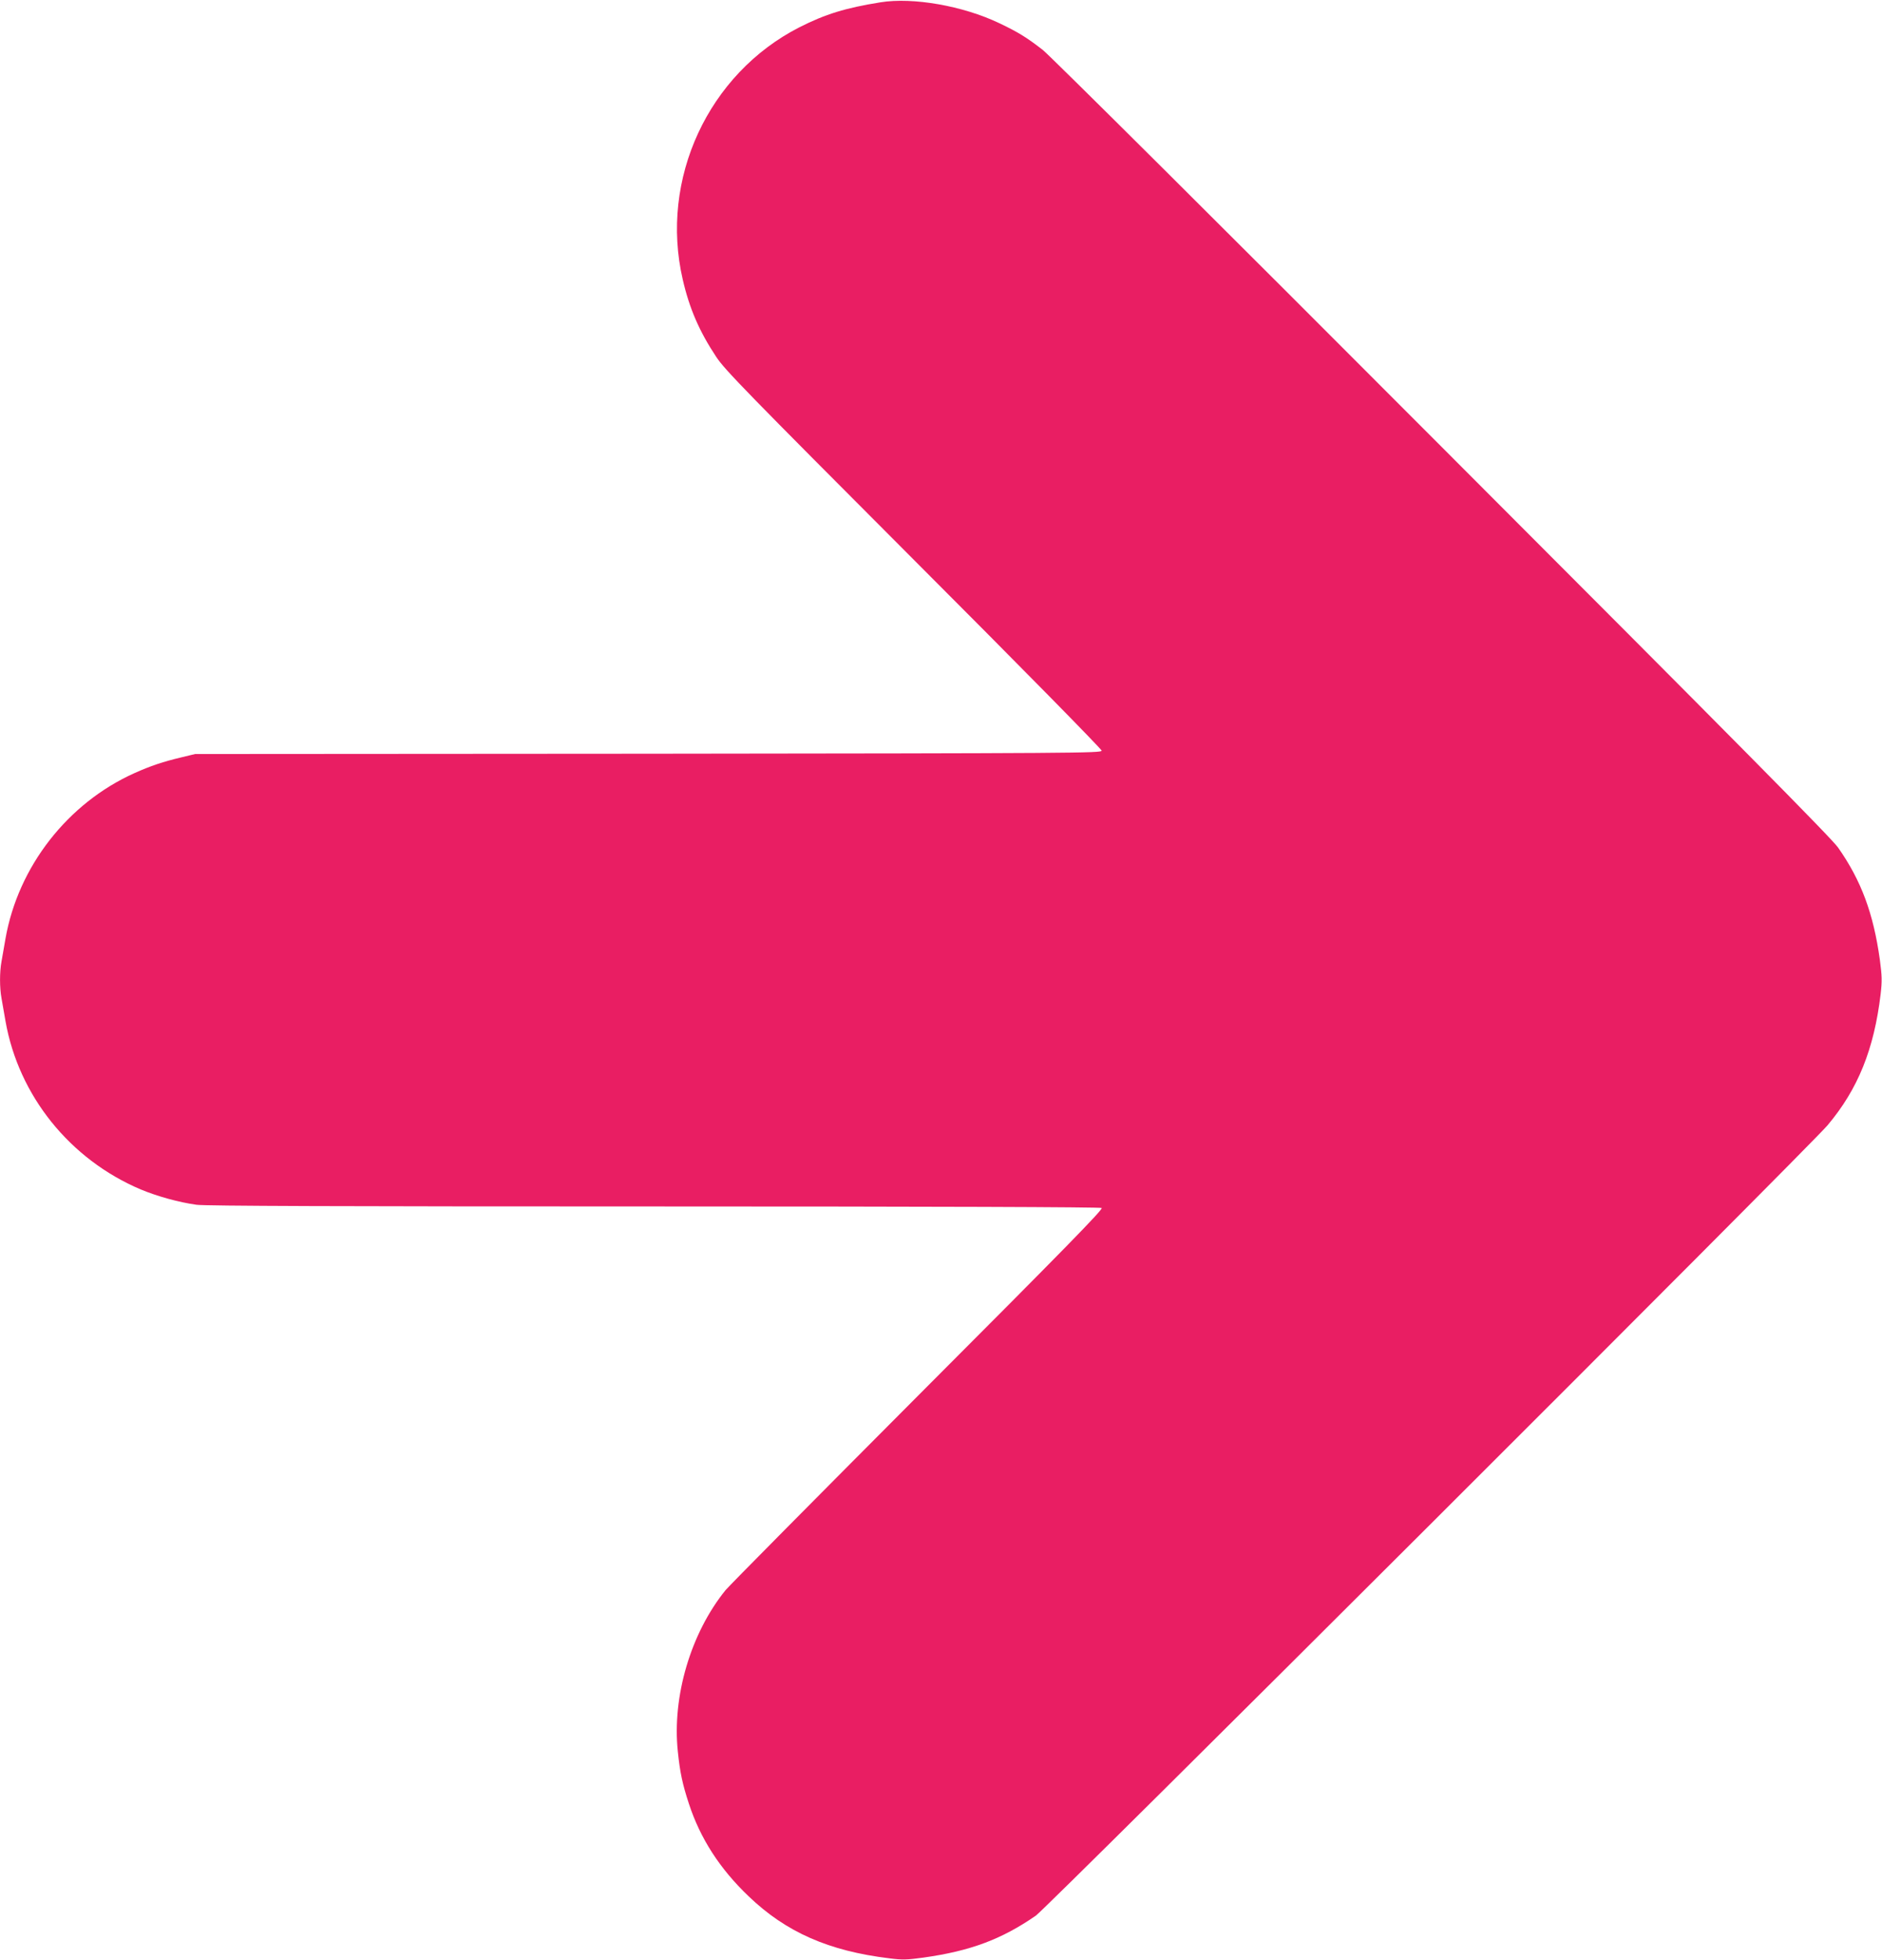 <?xml version="1.0" standalone="no"?>
<!DOCTYPE svg PUBLIC "-//W3C//DTD SVG 20010904//EN"
 "http://www.w3.org/TR/2001/REC-SVG-20010904/DTD/svg10.dtd">
<svg version="1.0" xmlns="http://www.w3.org/2000/svg"
 width="1230pt" height="1280pt" viewBox="0 0 1230 1280"
 preserveAspectRatio="xMidYMid meet">
<g transform="translate(0,1280) scale(0.1,-0.1)"
fill="#e91e63" stroke="none">
<path d="M5755 12785 c-230 -37 -360 -77 -530 -163 -596 -304 -915 -991 -763
-1647 43 -188 108 -339 219 -506 55 -84 197 -229 1290 -1324 680 -680 1229
-1238 1229 -1248 0 -16 -168 -17 -2962 -20 l-2963 -2 -91 -22 c-118 -28 -199
-55 -306 -103 -436 -196 -759 -610 -842 -1080 -9 -52 -21 -119 -26 -149 -13
-69 -13 -173 0 -242 5 -30 17 -97 26 -149 86 -487 421 -903 884 -1099 108 -45
249 -84 364 -100 54 -8 957 -11 2989 -11 1838 0 2918 -4 2927 -10 12 -7 -238
-263 -1201 -1227 -668 -670 -1234 -1241 -1257 -1269 -227 -280 -350 -694 -312
-1054 14 -136 30 -212 72 -340 74 -227 202 -426 391 -606 244 -234 523 -357
920 -405 84 -11 115 -10 223 5 306 43 510 119 734 274 71 49 5063 5029 5174
5162 199 236 304 497 347 856 10 87 9 119 -5 225 -42 303 -122 518 -273 733
-44 62 -653 678 -2588 2614 -1428 1431 -2565 2561 -2610 2596 -106 82 -159
115 -285 175 -237 113 -563 170 -775 136z"/>
</g>
</svg>
